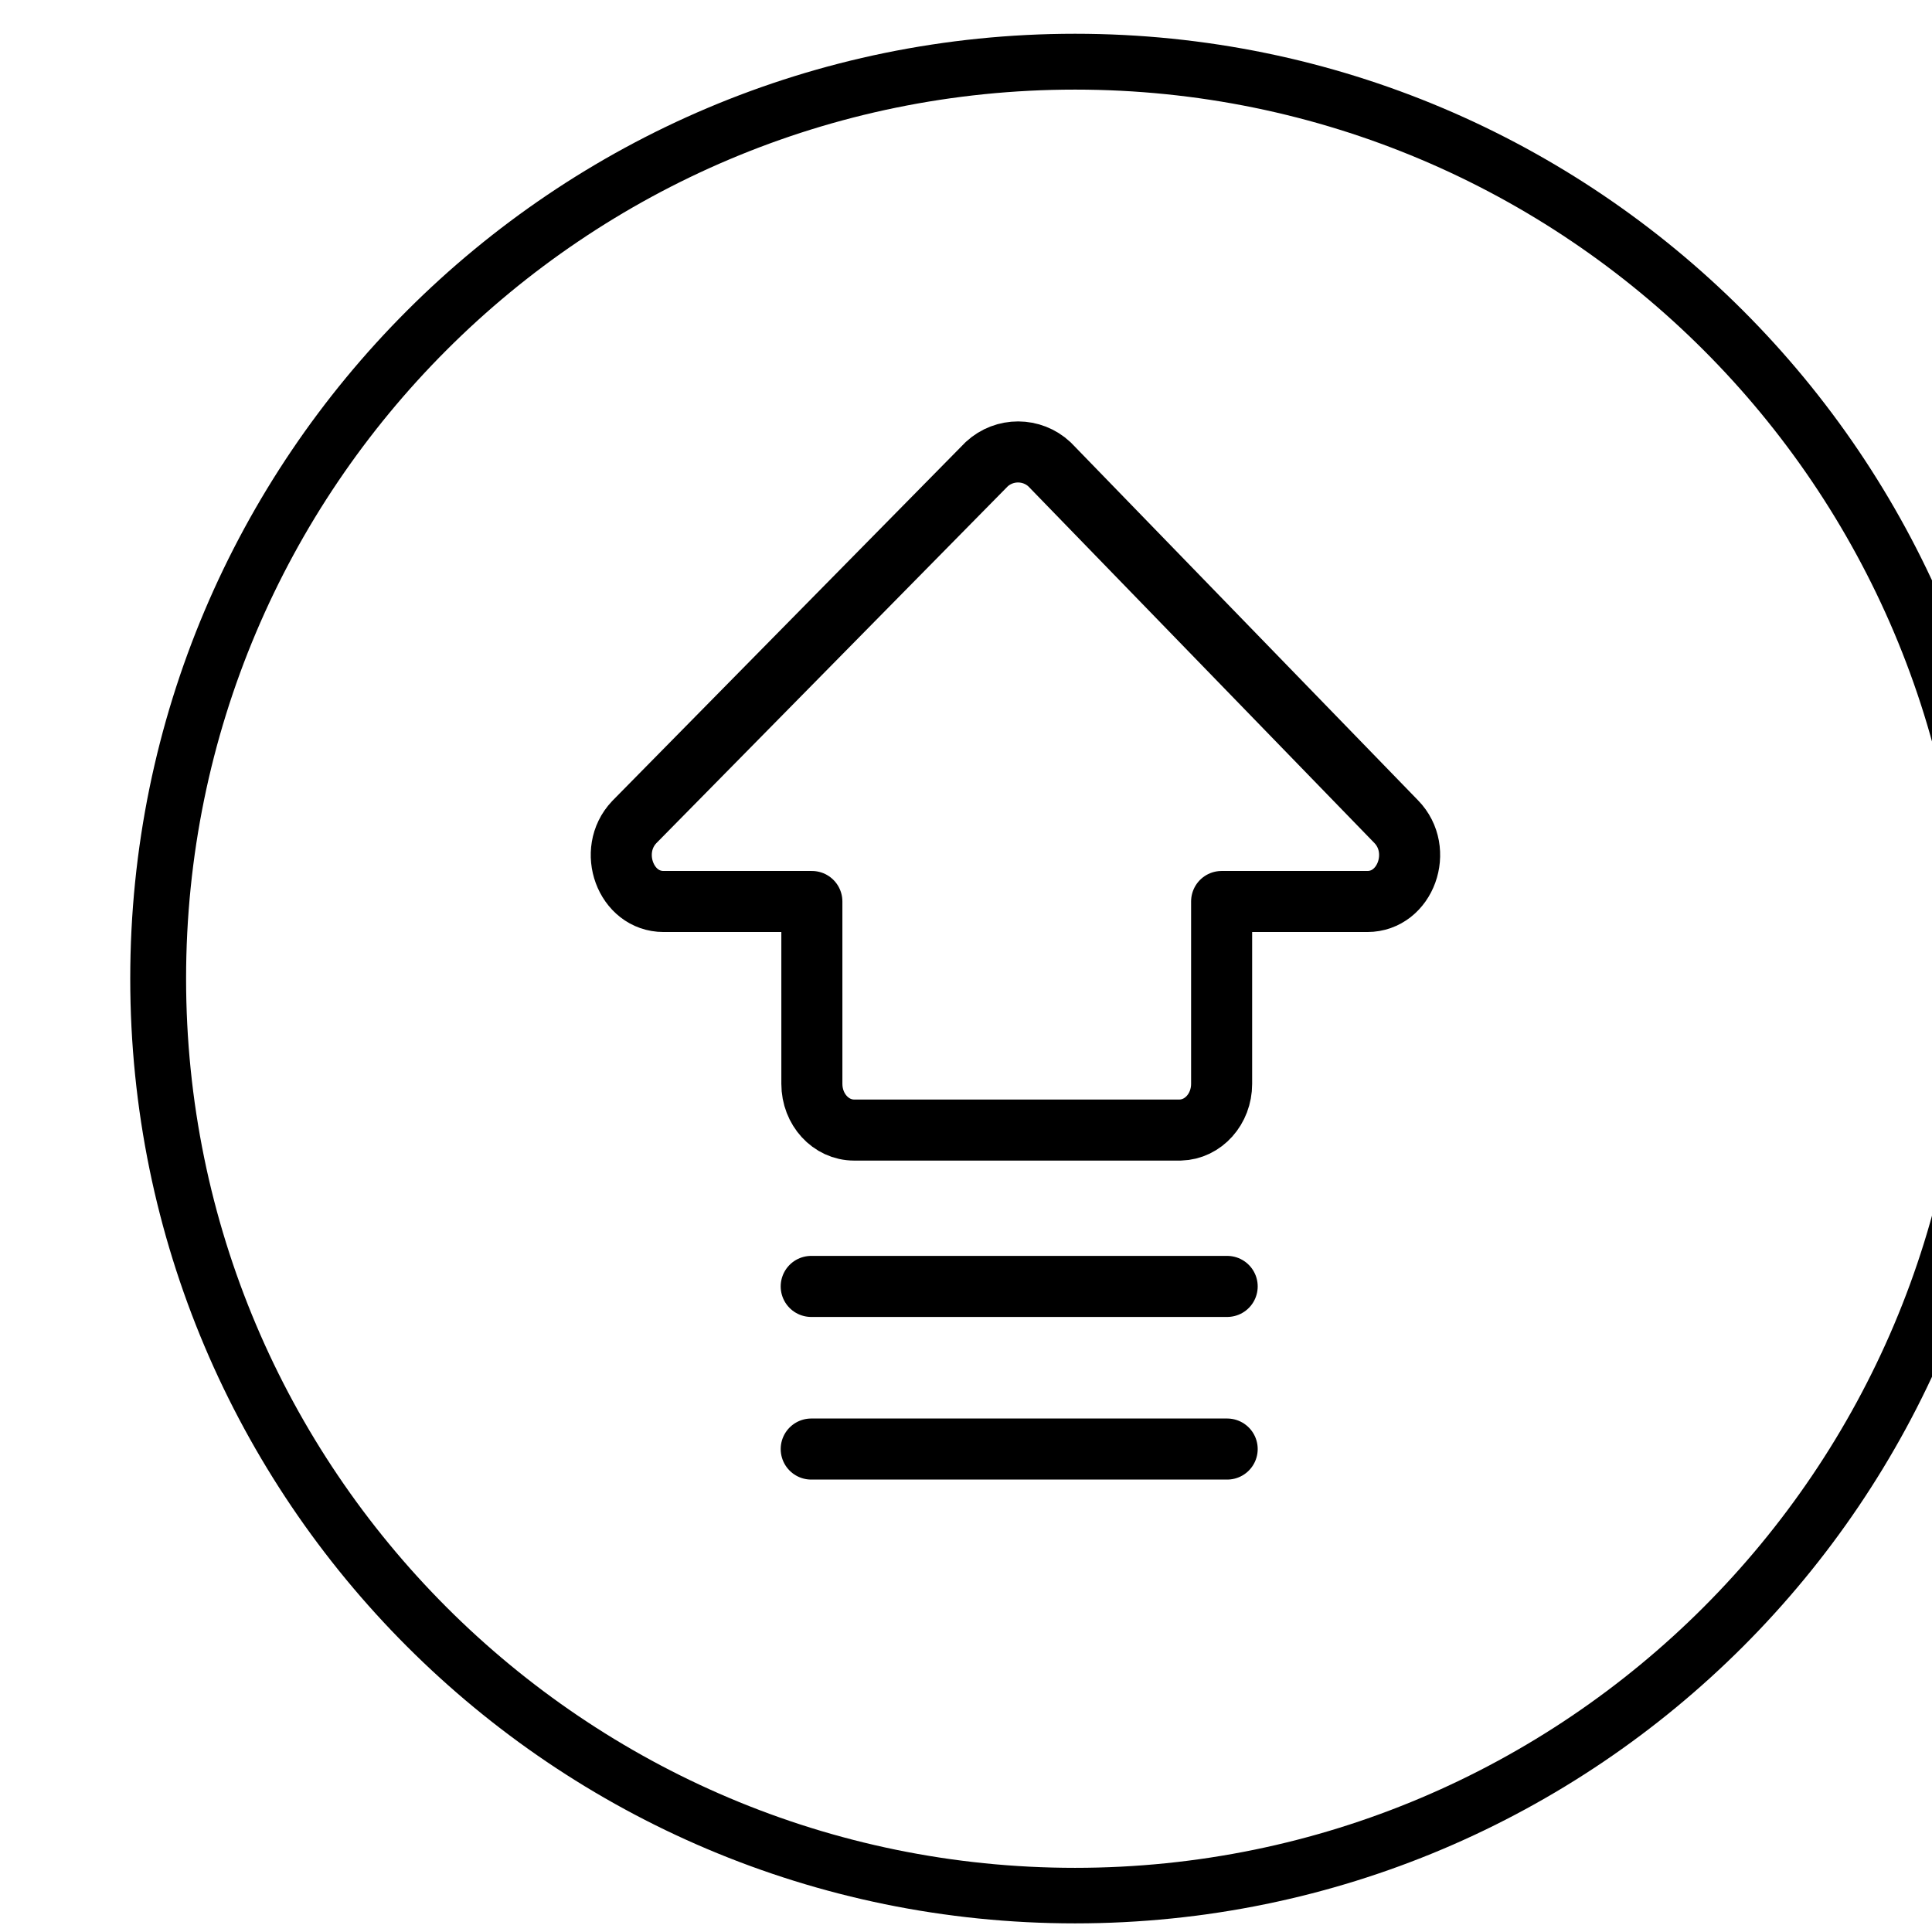 <?xml version="1.0" encoding="UTF-8" standalone="no"?>
<!DOCTYPE svg PUBLIC "-//W3C//DTD SVG 1.1//EN" "http://www.w3.org/Graphics/SVG/1.1/DTD/svg11.dtd">
<svg width="100%" height="100%" viewBox="0 0 80 80" version="1.1" xmlns="http://www.w3.org/2000/svg" xmlns:xlink="http://www.w3.org/1999/xlink" xml:space="preserve" xmlns:serif="http://www.serif.com/" style="fill-rule:evenodd;clip-rule:evenodd;stroke-linecap:round;stroke-linejoin:round;stroke-miterlimit:2;">
    <g transform="matrix(1.015,0,0,1.015,-7652.09,-2083.64)">
        <g id="画板77111">
            <rect x="7542.37" y="2053.76" width="78.853" height="78.853" style="fill:none;"/>
            <g transform="matrix(1.094,0,0,1.094,11878.1,46.051)">
                <g transform="matrix(1.138,0,0,1.138,1038.61,-318.336)">
                    <g>
                        <path d="M-4362.73,1892.76C-4379.82,1892.76 -4393.69,1906.63 -4393.69,1923.72C-4393.69,1940.81 -4379.82,1954.68 -4362.73,1954.68C-4345.64,1954.68 -4331.77,1940.81 -4331.77,1923.72C-4331.77,1906.63 -4345.64,1892.76 -4362.73,1892.76ZM-4362.73,1894.59C-4346.65,1894.59 -4333.6,1907.64 -4333.6,1923.72C-4333.6,1939.8 -4346.65,1952.86 -4362.73,1952.86C-4378.81,1952.86 -4391.86,1939.8 -4391.86,1923.72C-4391.86,1907.64 -4378.81,1894.59 -4362.73,1894.59Z"/>
                    </g>
                </g>
                <g transform="matrix(0.072,0,0,0.072,-3954.13,1843.51)">
                    <path d="M251.594,623.496L467.027,623.496L251.594,623.496ZM251.594,539.268L467.027,539.268L251.594,539.268ZM342.492,113.408C351.695,104.92 365.887,104.966 375.031,113.517L554.549,298.529C569.043,313.341 559.452,339.904 539.611,339.904L464.151,339.904L464.151,434.373C464.151,447.388 454.635,457.974 442.791,458.275L442.277,458.283L273.805,458.283C261.723,458.283 251.931,447.576 251.931,434.373L251.928,339.904L175.131,339.904C155.419,339.904 145.856,313.713 159.868,298.869L160.3,298.42L342.492,113.408Z" style="fill:none;fill-rule:nonzero;stroke:black;stroke-width:31.62px;"/>
                </g>
            </g>
        </g>
    </g>
</svg>
